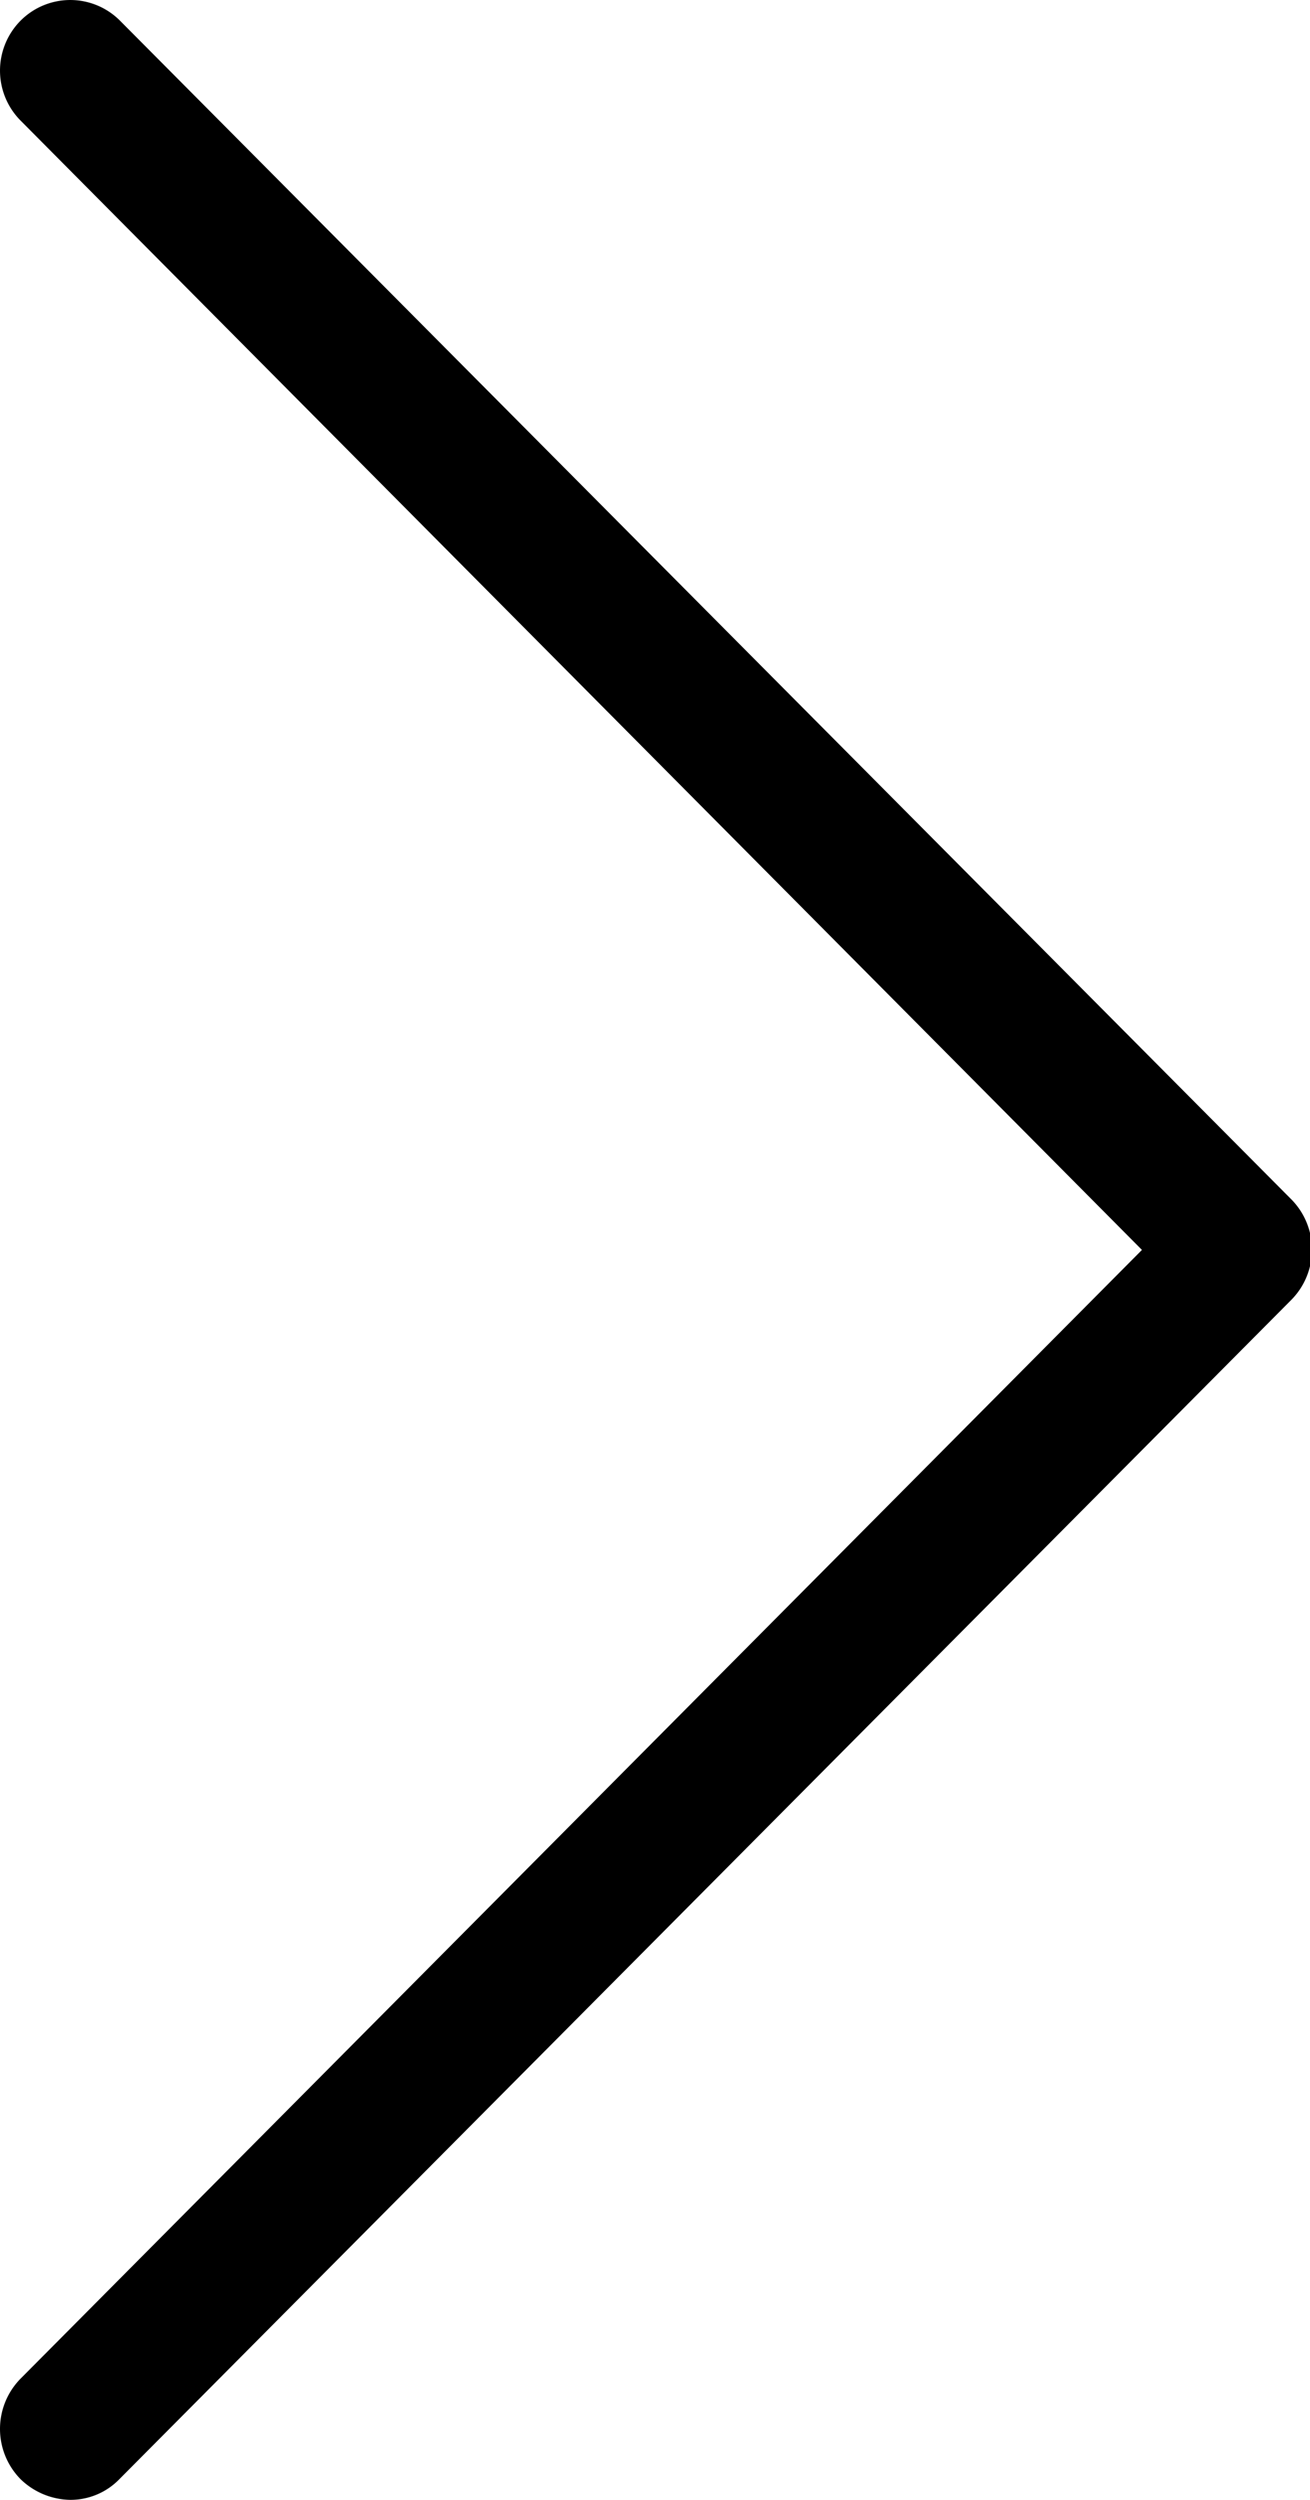 <svg xmlns="http://www.w3.org/2000/svg" width="20.97" height="40" viewBox="0 0 20.97 40">
<defs>
    <style>
      .cls-1 {
        fill-rule: evenodd;
      }
    </style>
  </defs>
  <path class="cls-1" d="M1776.68,3962.2l-18.76-18.87a1.123,1.123,0,0,0-1.59,0,1.135,1.135,0,0,0,0,1.6l17.95,18.07-17.95,18.06a1.147,1.147,0,0,0,0,1.61,1.167,1.167,0,0,0,.79.33,1.089,1.089,0,0,0,.79-0.33l18.76-18.87A1.144,1.144,0,0,0,1776.68,3962.2Z" transform="translate(-1756 -3943)"/>
</svg>
